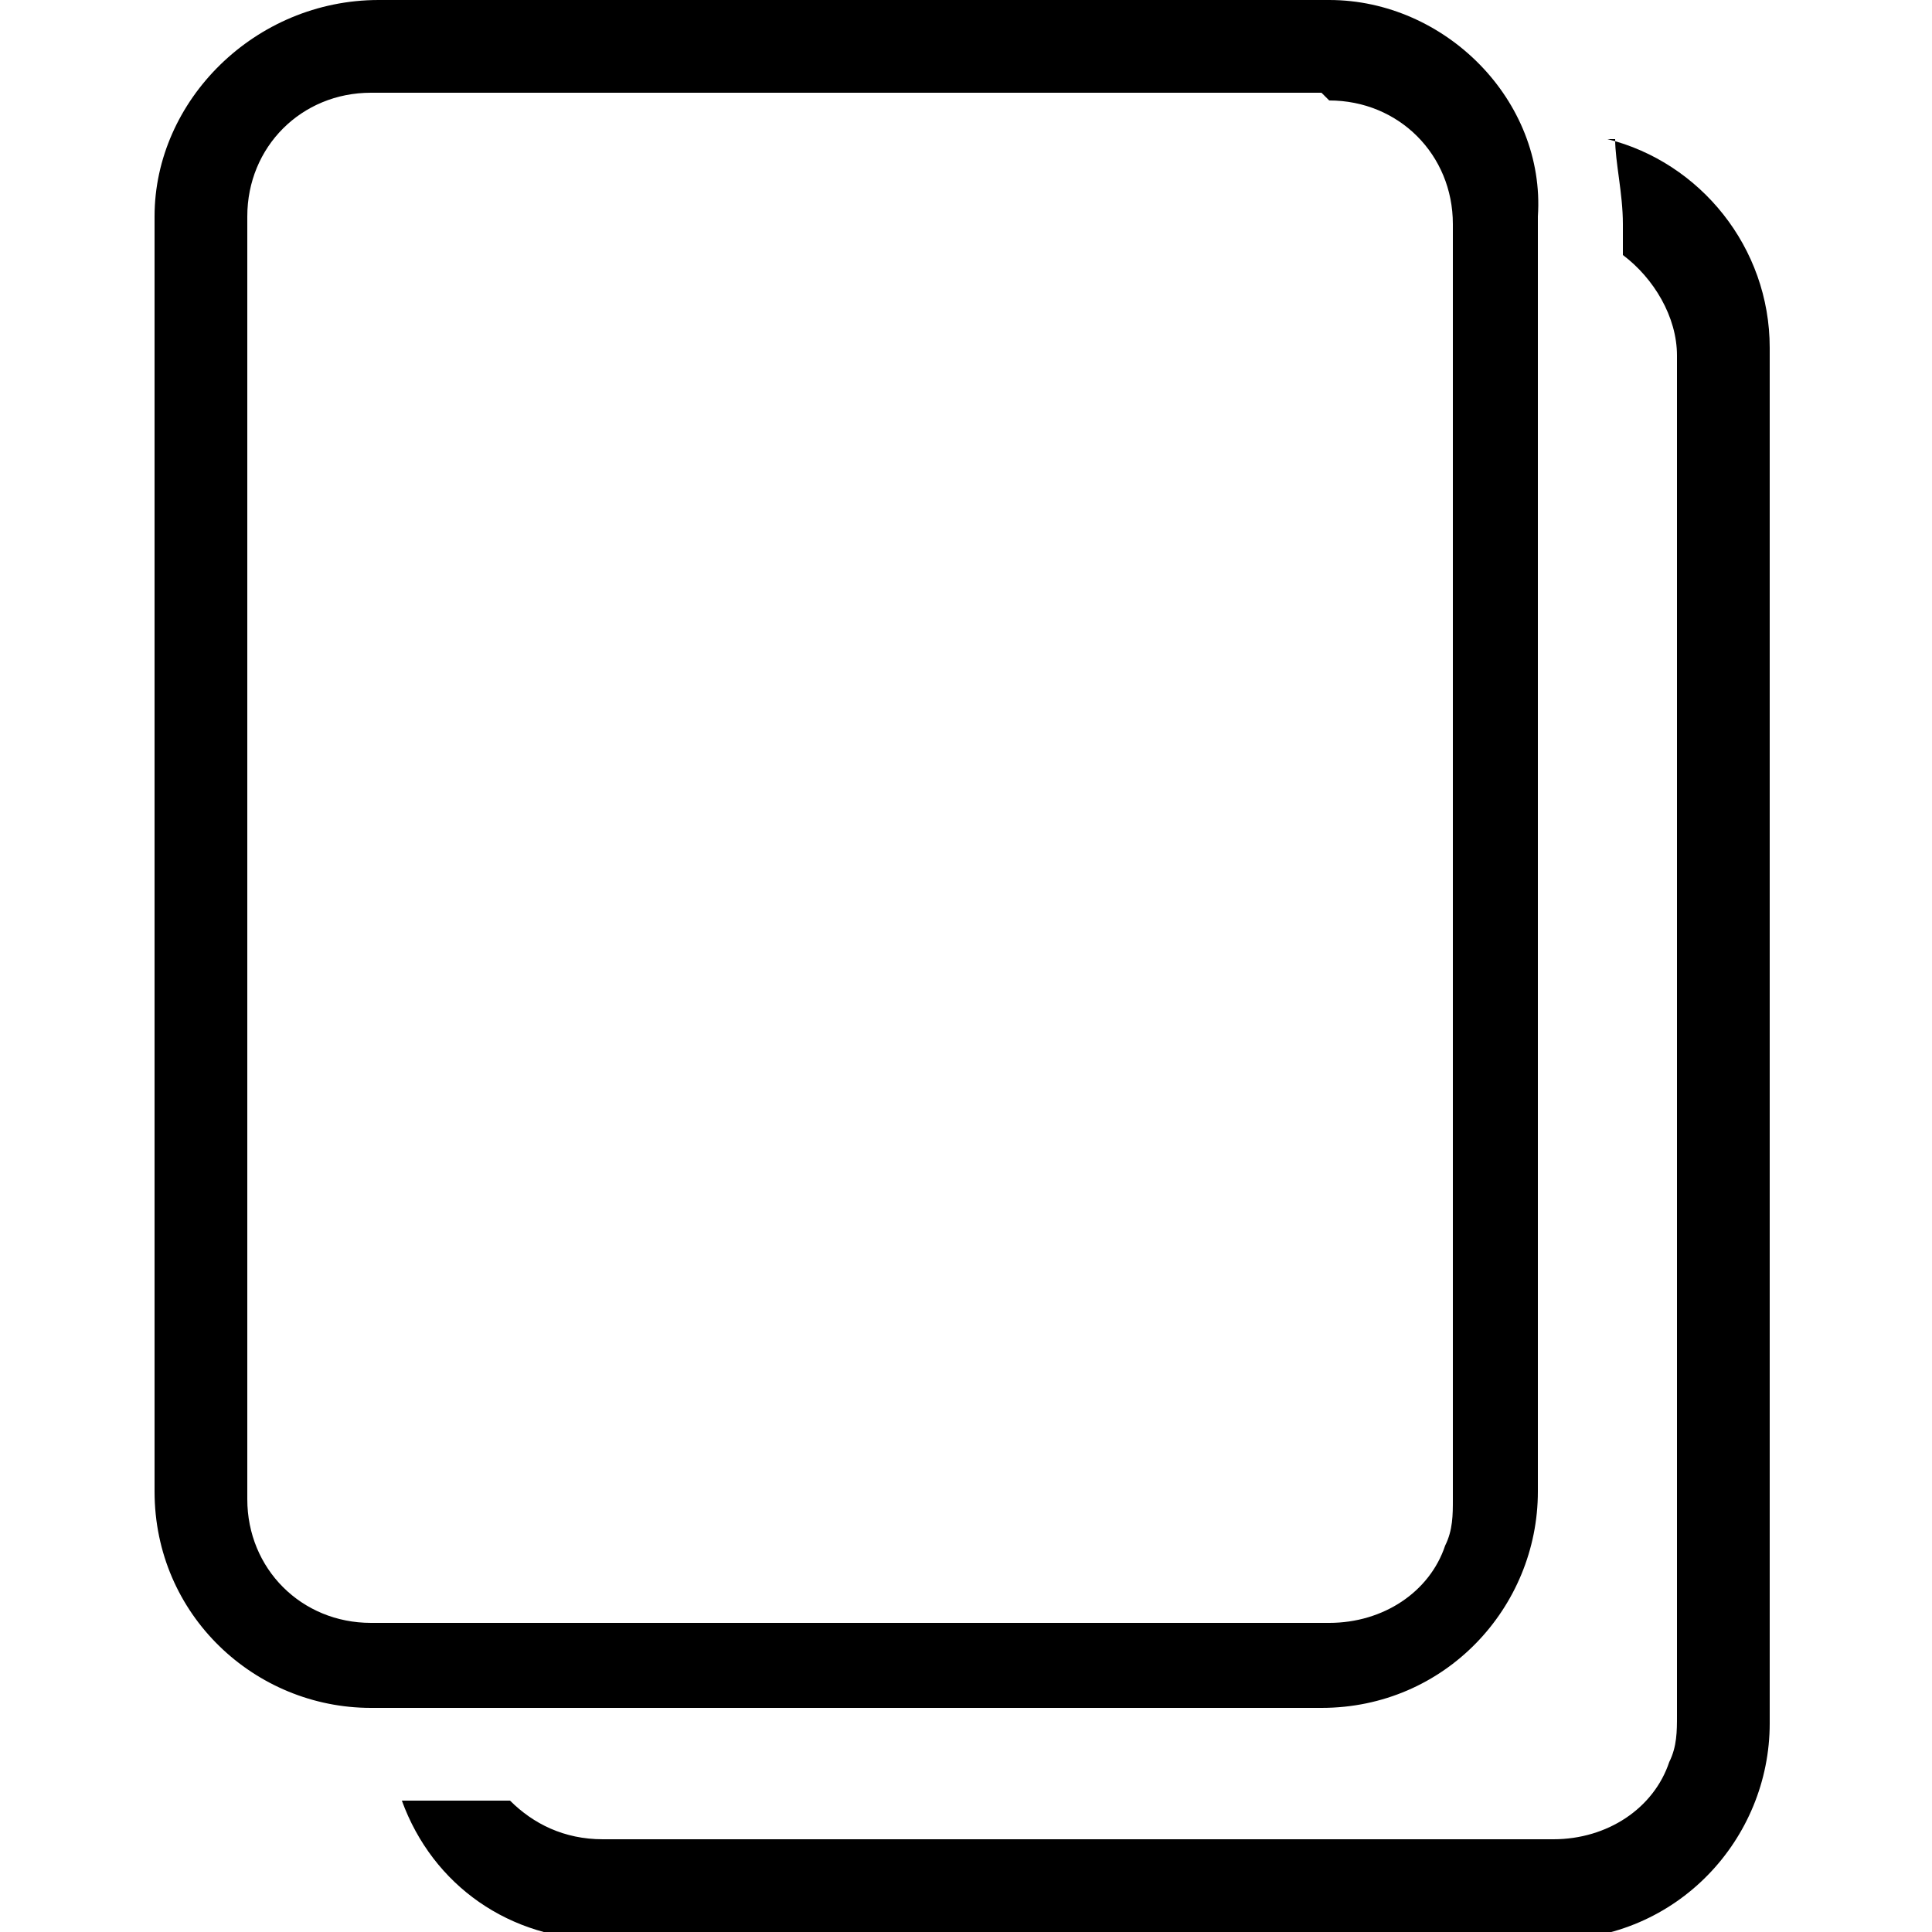 <?xml version="1.0" encoding="UTF-8"?>
<svg id="Layer_1" xmlns="http://www.w3.org/2000/svg" version="1.1" viewBox="0 0 25 25">
  <!-- Generator: Adobe Illustrator 29.8.3, SVG Export Plug-In . SVG Version: 2.1.1 Build 3)  -->
  <path d="M17.2,1.3h0c.9,0,1.6.7,1.6,1.6v16.5c0,.2,0,.4-.1.6h0c-.2.6-.8,1-1.5,1H4.8c-.9,0-1.6-.7-1.6-1.6V2.8c0-.9.7-1.6,1.6-1.6h12.3ZM17.2,0h0S4.9,0,4.9,0C3.3,0,2,1.3,2,2.8s0,16.5,0,16.5c0,1.6,1.3,2.8,2.8,2.8h12.3c1.6,0,2.8-1.3,2.8-2.8,0,0,0-16.5,0-16.5C20,1.3,18.7,0,17.2,0h0ZM20.9,1.8c0,.3.1.7.1,1.1v.4c.4.3.7.8.7,1.3v17.6c0,.2,0,.4-.1.6-.2.6-.8,1-1.5,1H7.8c-.5,0-.9-.2-1.2-.5h-1.4c.4,1.1,1.4,1.8,2.6,1.8h12.3c1.6,0,2.8-1.3,2.8-2.8V4.5c0-1.3-.9-2.4-2.1-2.7h0Z"/>
</svg>